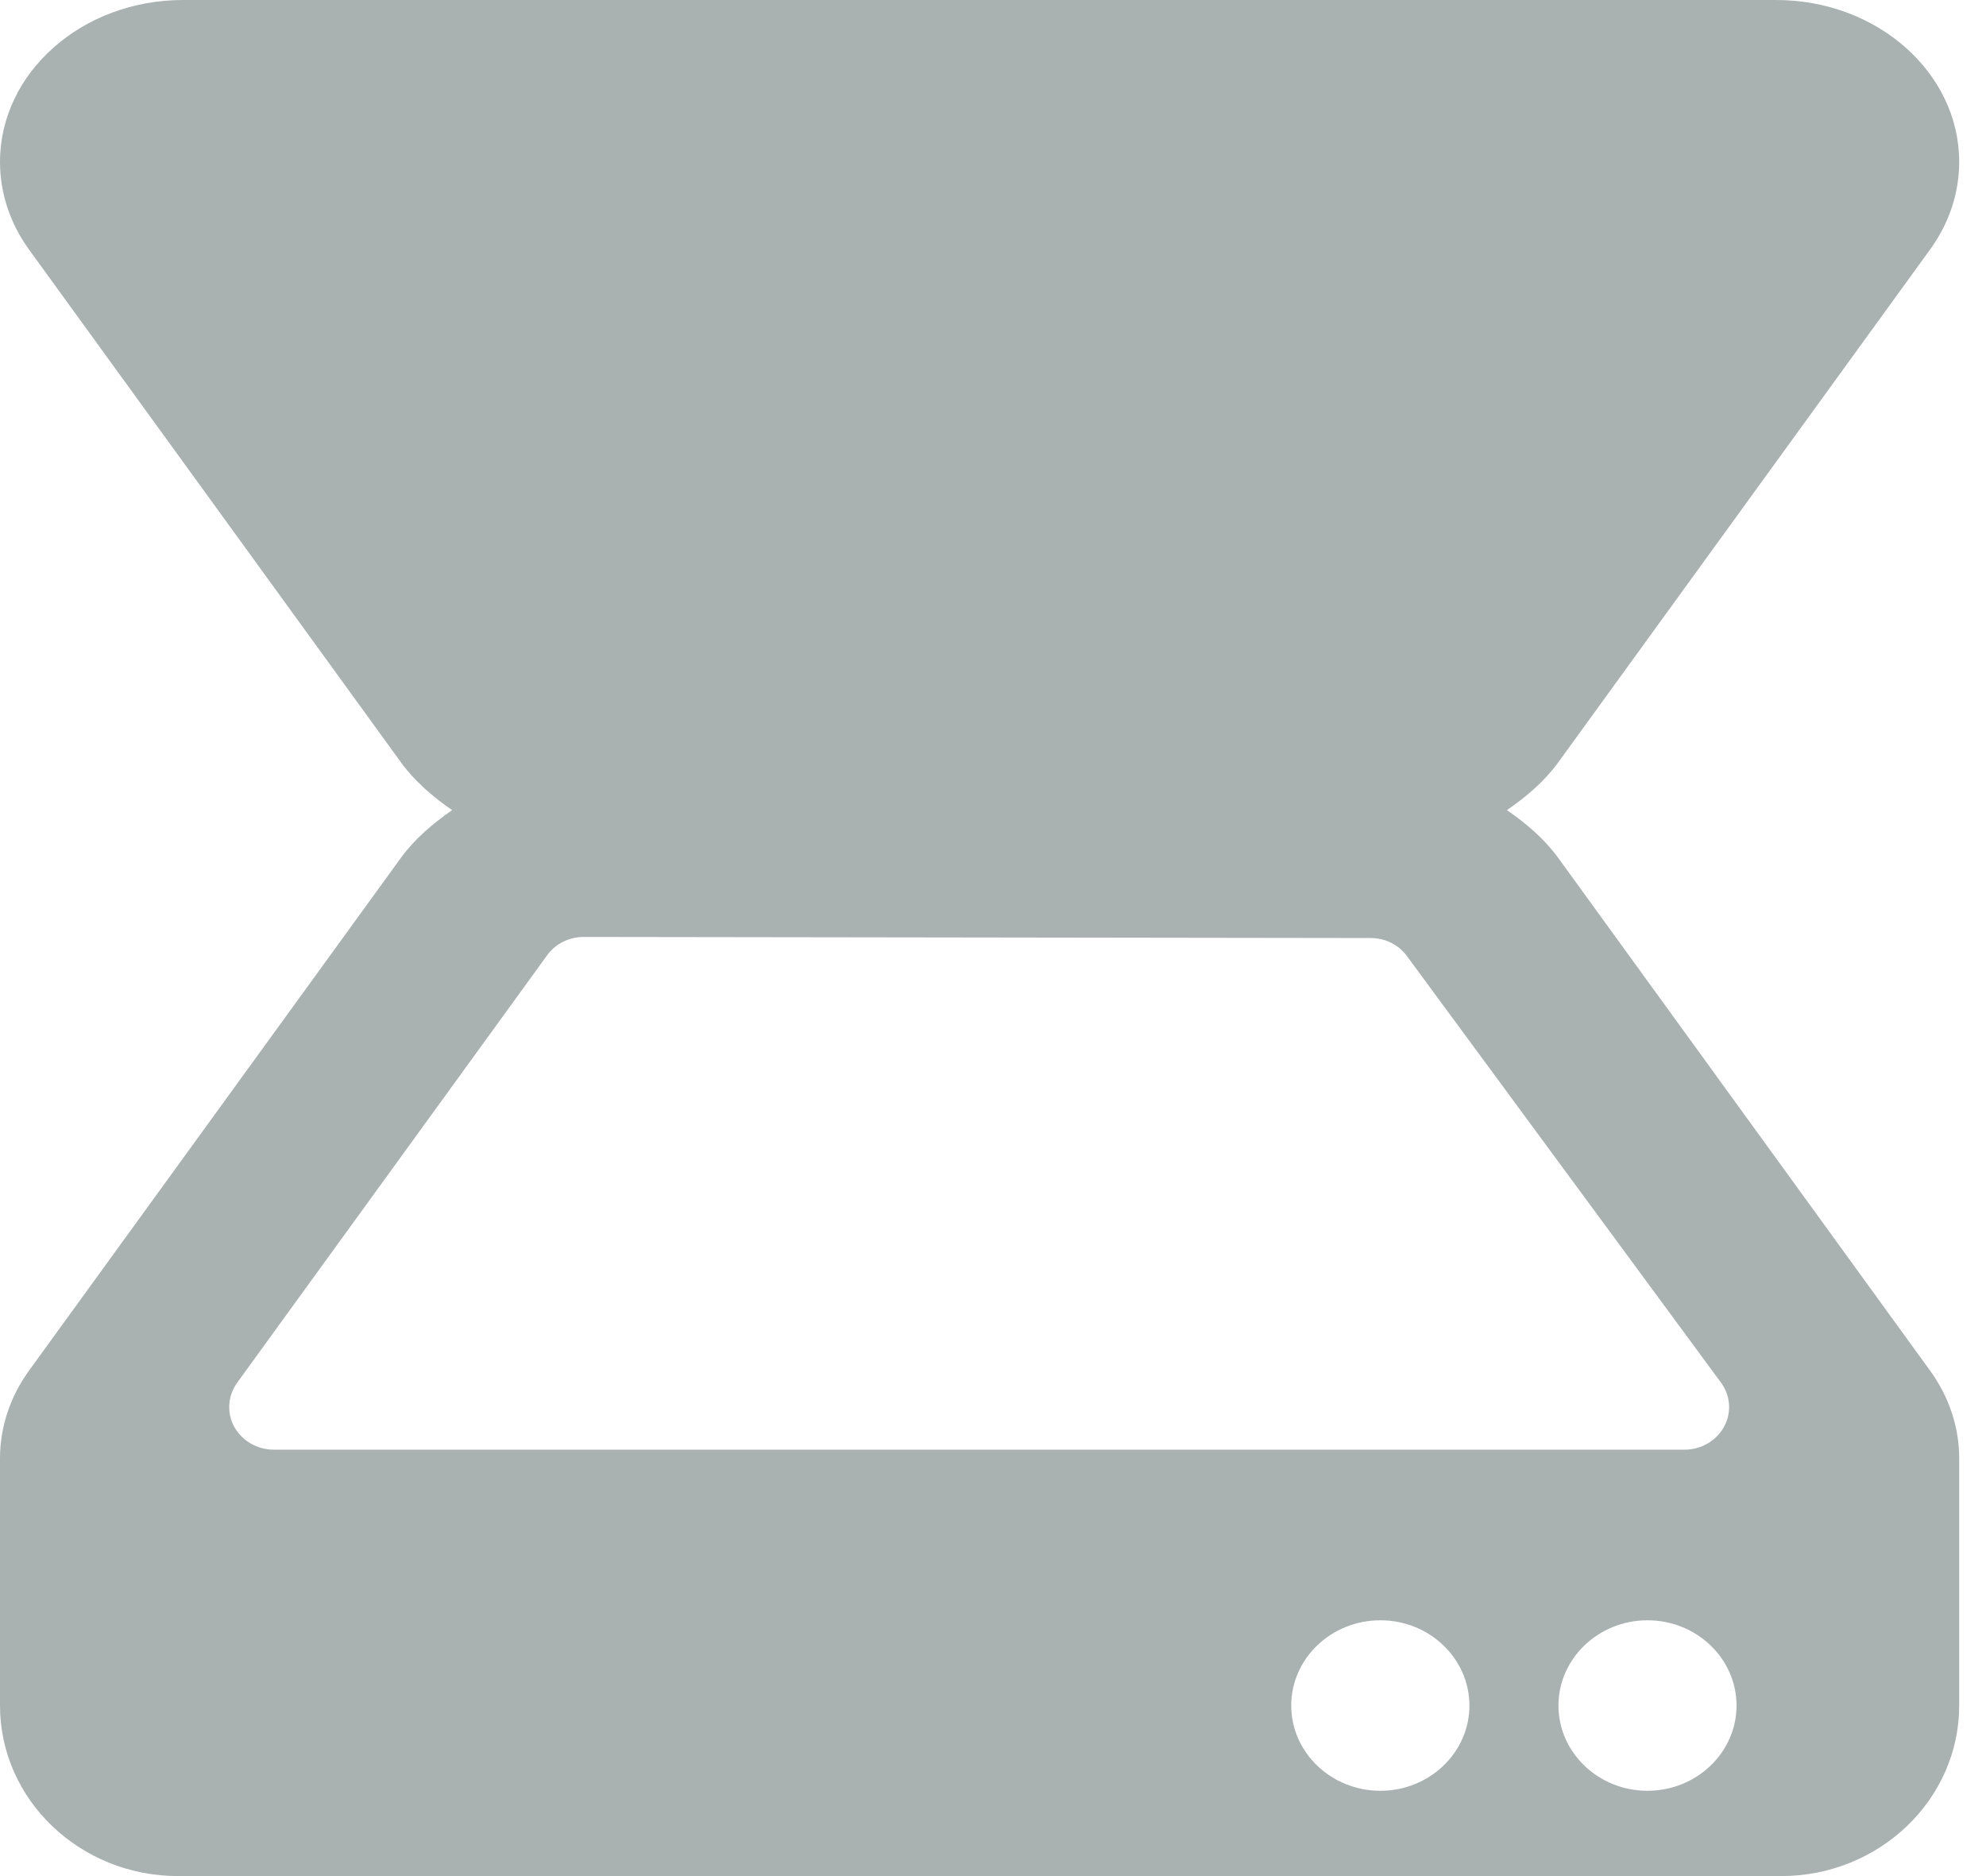 <svg width="18" height="17" viewBox="0 0 18 17" fill="none" xmlns="http://www.w3.org/2000/svg">
<g clip-path="url(#clip0)">
<path d="M14.123 7.774C13.998 7.602 13.835 7.463 13.658 7.341C13.835 7.219 13.998 7.08 14.124 6.907L17.494 2.26C17.666 2.023 17.757 1.749 17.757 1.467C17.757 0.658 17.013 0 16.098 0H1.658C0.744 0 0 0.658 0 1.467C0 1.749 0.091 2.023 0.262 2.26L3.634 6.908C3.759 7.08 3.922 7.219 4.098 7.341C3.922 7.463 3.758 7.602 3.633 7.774L0.262 12.421C0.091 12.658 0 12.933 0 13.214C0 13.283 0 15.455 0 15.455C0 16.307 0.724 17 1.614 17H16.143C17.032 17 17.757 16.307 17.757 15.455C17.757 15.455 17.757 13.283 17.757 13.214C17.757 12.933 17.666 12.658 17.494 12.421L14.123 7.774ZM2.123 12.929C2.054 12.802 2.064 12.648 2.149 12.53L4.959 8.656C5.034 8.552 5.158 8.49 5.29 8.49H5.291L12.424 8.5C12.555 8.5 12.678 8.561 12.752 8.664L15.597 12.527C15.685 12.646 15.696 12.8 15.626 12.928C15.556 13.056 15.418 13.136 15.268 13.136H2.481C2.331 13.136 2.194 13.056 2.123 12.929ZM12.511 16.227C12.065 16.227 11.703 15.88 11.703 15.455C11.703 15.029 12.065 14.682 12.511 14.682C12.956 14.682 13.318 15.029 13.318 15.455C13.318 15.88 12.956 16.227 12.511 16.227ZM14.932 16.227C14.486 16.227 14.125 15.88 14.125 15.455C14.125 15.029 14.487 14.682 14.932 14.682C15.377 14.682 15.739 15.029 15.739 15.455C15.739 15.88 15.377 16.227 14.932 16.227Z" fill="#AAB2B1"/>
</g>
<defs>
<clipPath id="clip0">
<rect width="17.757" height="17" fill="white"/>
</clipPath>
</defs>
</svg>

